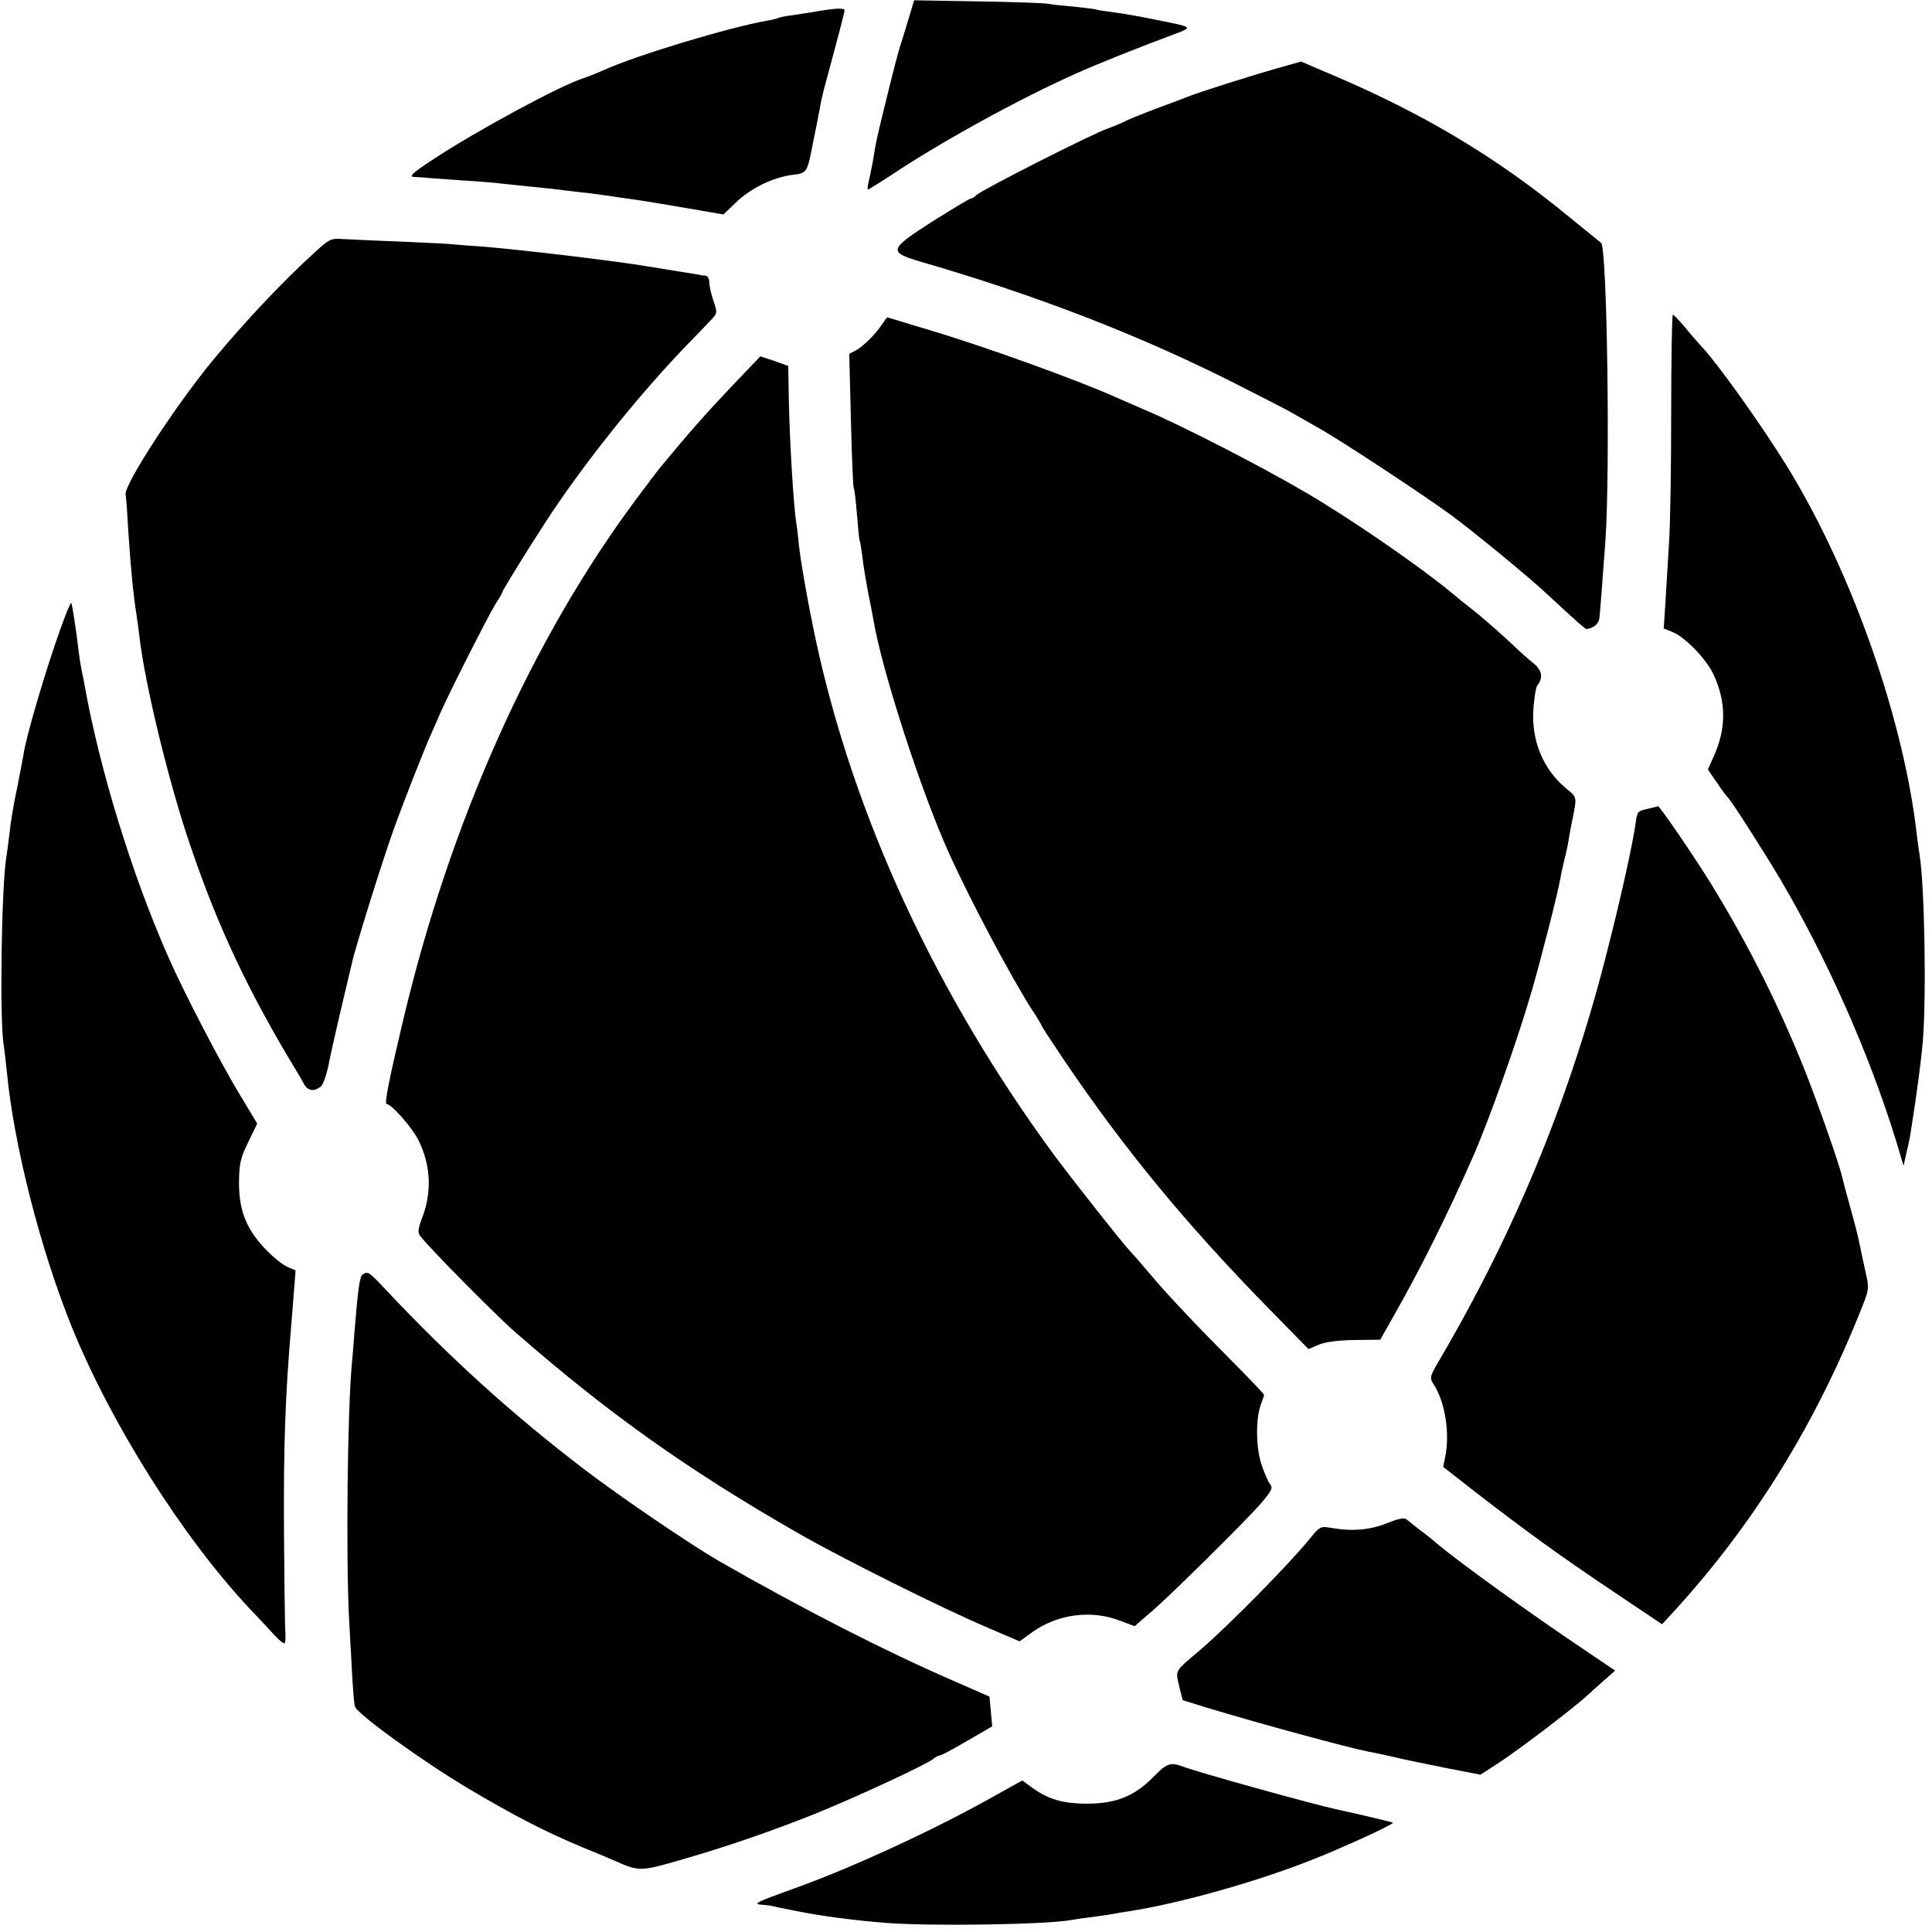 <?xml version="1.0" standalone="no"?>
<!DOCTYPE svg PUBLIC "-//W3C//DTD SVG 20010904//EN"
 "http://www.w3.org/TR/2001/REC-SVG-20010904/DTD/svg10.dtd">
<svg version="1.0" xmlns="http://www.w3.org/2000/svg"
 width="700pt" height="700pt" viewBox="0 0 700 700"
 preserveAspectRatio="xMidYMid meet">
<g transform="translate(0,700) scale(0.1,-0.1)"
fill="#000000" stroke="none">
<path d="M3295 6942 c-9 -31 -23 -75 -30 -98 -8 -22 -30 -107 -50 -189 -39
-159 -40 -163 -49 -219 -3 -20 -10 -55 -15 -78 -6 -23 -9 -44 -7 -45 1 -1 33
19 72 44 183 123 465 279 679 375 75 34 240 100 365 146 61 23 60 24 -50 46
-105 21 -129 25 -180 32 -25 3 -52 7 -60 10 -8 2 -44 6 -80 10 -36 3 -76 7
-90 10 -14 3 -129 7 -256 9 l-232 4 -17 -57z"/>
<path d="M2967 6960 c-27 -5 -70 -11 -95 -15 -25 -3 -49 -8 -52 -10 -4 -2 -22
-7 -41 -10 -137 -24 -473 -125 -594 -180 -27 -12 -60 -25 -73 -29 -82 -26
-384 -189 -542 -293 -76 -50 -90 -63 -70 -64 14 -1 39 -2 55 -4 17 -1 73 -5
125 -9 52 -3 113 -8 135 -11 22 -2 65 -7 95 -10 55 -5 99 -10 188 -21 42 -4
91 -11 227 -31 22 -3 98 -16 168 -28 l128 -22 44 42 c53 52 133 91 203 101 58
7 56 4 81 134 6 30 14 66 16 80 3 14 7 37 10 53 3 15 12 51 20 80 46 170 65
243 65 250 0 8 -28 8 -93 -3z"/>
<path d="M4629 6753 c-102 -29 -297 -91 -324 -103 -11 -4 -65 -25 -120 -45
-55 -21 -104 -41 -110 -45 -5 -3 -32 -15 -60 -25 -60 -21 -454 -221 -476 -241
-8 -8 -19 -14 -23 -14 -4 0 -65 -37 -137 -82 -159 -102 -162 -111 -44 -146
428 -124 810 -273 1155 -449 91 -46 179 -91 195 -101 17 -10 62 -35 100 -57
68 -38 356 -227 464 -305 74 -53 290 -230 359 -295 109 -101 136 -125 141
-124 25 3 44 19 46 40 3 26 9 107 22 284 17 250 6 1060 -16 1075 -4 3 -54 44
-112 91 -263 217 -528 376 -865 519 l-110 47 -85 -24z"/>
<path d="M1143 6088 c-113 -102 -252 -249 -368 -389 -135 -162 -326 -455 -320
-491 2 -9 6 -63 9 -120 9 -141 19 -244 31 -318 2 -14 7 -47 10 -75 20 -175
108 -536 185 -760 100 -295 213 -534 387 -820 7 -11 18 -30 24 -42 14 -26 37
-29 61 -10 8 6 21 41 28 77 7 36 28 130 47 210 19 80 36 152 38 160 12 56 108
363 151 484 35 97 106 279 138 351 9 19 23 52 32 73 30 69 174 353 199 393 14
21 25 41 25 43 0 8 153 253 208 331 132 191 304 402 456 560 43 44 86 89 97
101 18 19 18 23 4 64 -8 23 -15 53 -15 66 0 13 -6 24 -12 25 -7 0 -20 2 -28 4
-8 1 -33 6 -55 9 -73 12 -100 16 -130 21 -95 17 -463 61 -590 71 -44 3 -96 7
-115 9 -19 2 -107 6 -195 10 -88 3 -180 8 -204 9 -40 3 -48 0 -98 -46z"/>
<path d="M6055 5507 c0 -193 -3 -408 -8 -477 -4 -69 -10 -166 -13 -216 l-6
-91 32 -13 c46 -19 122 -97 148 -153 47 -100 47 -197 1 -298 l-21 -47 33 -48
c18 -27 36 -51 40 -54 9 -7 126 -189 189 -295 169 -287 322 -631 420 -949 l27
-90 11 50 c7 27 14 63 16 79 20 125 37 253 43 325 13 164 6 564 -12 673 -2 12
-7 45 -10 72 -47 418 -236 955 -470 1335 -94 152 -257 381 -315 440 -8 9 -33
37 -54 63 -22 26 -42 47 -45 47 -3 0 -6 -159 -6 -353z"/>
<path d="M3196 5825 c-23 -35 -69 -81 -96 -95 l-23 -12 6 -239 c3 -131 8 -242
10 -246 3 -5 8 -48 12 -98 4 -49 8 -92 10 -95 2 -3 6 -30 10 -60 3 -30 13 -86
20 -125 8 -38 17 -85 20 -103 31 -184 174 -625 275 -847 79 -174 225 -448 300
-565 17 -25 33 -52 36 -60 4 -8 41 -64 82 -125 217 -320 438 -588 730 -887
l153 -156 37 16 c25 10 68 16 130 17 l93 1 45 80 c93 162 197 369 290 581 58
131 163 427 214 603 37 129 95 357 104 410 2 14 9 43 14 65 6 22 13 56 16 75
3 19 8 46 11 60 19 94 20 90 -19 122 -86 71 -129 176 -120 293 3 39 9 74 13
80 23 29 19 55 -12 81 -18 14 -57 49 -87 78 -51 47 -99 89 -146 126 -11 8 -42
33 -69 56 -118 97 -367 268 -523 359 -163 96 -456 246 -582 299 -25 11 -73 32
-108 47 -140 63 -479 185 -677 244 -49 14 -103 31 -119 36 -16 5 -30 9 -31 9
-2 0 -10 -11 -19 -25z"/>
<path d="M2648 5597 c-90 -95 -152 -165 -257 -292 -9 -11 -48 -63 -87 -115
-377 -507 -672 -1165 -843 -1885 -52 -219 -69 -305 -60 -305 17 0 91 -84 114
-129 46 -91 51 -189 14 -285 -15 -39 -16 -53 -6 -65 31 -41 273 -286 342 -346
335 -293 624 -499 1025 -729 158 -91 525 -274 690 -344 l114 -49 47 34 c90 64
211 81 314 42 l56 -21 67 58 c69 60 334 322 388 384 43 50 47 59 35 74 -6 7
-20 38 -30 69 -21 61 -22 168 -2 220 6 16 11 30 11 33 0 3 -44 49 -97 103
-134 134 -248 254 -313 331 -30 36 -63 74 -74 85 -34 37 -202 250 -273 345
-430 584 -729 1229 -867 1870 -28 131 -55 284 -62 350 -2 25 -6 59 -9 75 -10
66 -24 296 -27 450 l-2 119 -50 18 c-28 9 -51 17 -51 17 0 0 -48 -50 -107
-112z"/>
<path d="M221 4727 c-55 -152 -129 -404 -136 -462 -2 -11 -12 -65 -23 -120
-12 -55 -24 -127 -27 -160 -4 -33 -9 -73 -12 -90 -18 -107 -25 -603 -9 -685 2
-14 7 -56 11 -95 25 -262 120 -637 234 -920 144 -355 402 -764 647 -1025 29
-30 68 -72 87 -93 19 -21 37 -35 39 -30 3 4 3 31 1 58 -1 28 -3 183 -4 345 -2
318 5 498 26 745 2 28 7 84 10 126 l6 76 -30 13 c-17 7 -55 38 -84 69 -67 73
-92 139 -91 242 1 64 6 86 34 142 l32 66 -62 103 c-68 111 -205 375 -259 498
-134 303 -250 683 -305 990 -2 14 -7 36 -10 50 -3 14 -8 45 -11 70 -10 87 -24
172 -27 176 -2 1 -19 -38 -37 -89z"/>
<path d="M5972 4070 c-41 -10 -39 -7 -47 -60 -10 -69 -49 -248 -95 -429 -133
-537 -332 -1025 -609 -1499 -41 -69 -42 -73 -27 -97 42 -64 60 -178 42 -265
l-7 -35 118 -92 c173 -134 306 -231 502 -362 l173 -116 46 50 c291 319 516
685 682 1108 21 52 22 64 11 110 -14 66 -21 96 -27 127 -3 14 -16 66 -30 115
-14 50 -27 99 -29 109 -11 48 -83 254 -135 386 -93 233 -204 455 -337 672 -64
104 -191 290 -196 287 -1 -1 -17 -5 -35 -9z"/>
<path d="M1314 2382 c-11 -7 -17 -52 -30 -212 -3 -41 -7 -91 -9 -110 -16 -163
-22 -710 -10 -930 3 -58 8 -148 11 -200 3 -52 7 -103 10 -113 8 -27 243 -197
409 -296 166 -99 285 -160 420 -216 50 -20 99 -41 110 -46 90 -40 95 -40 237
1 171 49 330 104 493 169 143 58 401 177 426 198 8 7 20 13 25 13 5 0 50 24
99 53 l90 52 -5 54 -5 54 -135 59 c-250 109 -541 258 -845 432 -105 61 -351
228 -485 330 -261 199 -489 405 -723 654 -60 64 -64 67 -83 54z"/>
<path d="M5025 1481 c-62 -25 -129 -30 -201 -17 -40 7 -42 6 -80 -41 -72 -89
-294 -314 -394 -400 -96 -81 -91 -73 -78 -131 l13 -52 80 -25 c212 -64 523
-148 595 -162 14 -2 54 -11 90 -19 36 -9 121 -26 190 -40 l124 -24 71 46 c81
54 263 193 315 240 19 18 50 45 69 62 l33 29 -108 73 c-210 141 -451 315 -540
389 -16 15 -45 37 -64 51 -18 14 -38 30 -44 35 -8 7 -29 3 -71 -14z"/>
<path d="M4180 563 c-68 -70 -136 -98 -240 -98 -91 0 -144 16 -206 62 l-30 22
-90 -50 c-222 -126 -530 -268 -744 -344 -126 -45 -144 -54 -112 -56 12 -1 25
-2 30 -3 7 -2 48 -10 102 -21 86 -17 204 -33 320 -42 168 -13 590 -6 675 11
11 2 43 7 70 10 28 4 61 8 75 11 14 3 41 7 60 10 186 29 463 107 665 187 109
43 297 129 292 134 -2 2 -120 30 -207 49 -87 19 -498 133 -553 154 -45 17 -59
13 -107 -36z"/>
</g>
</svg>

